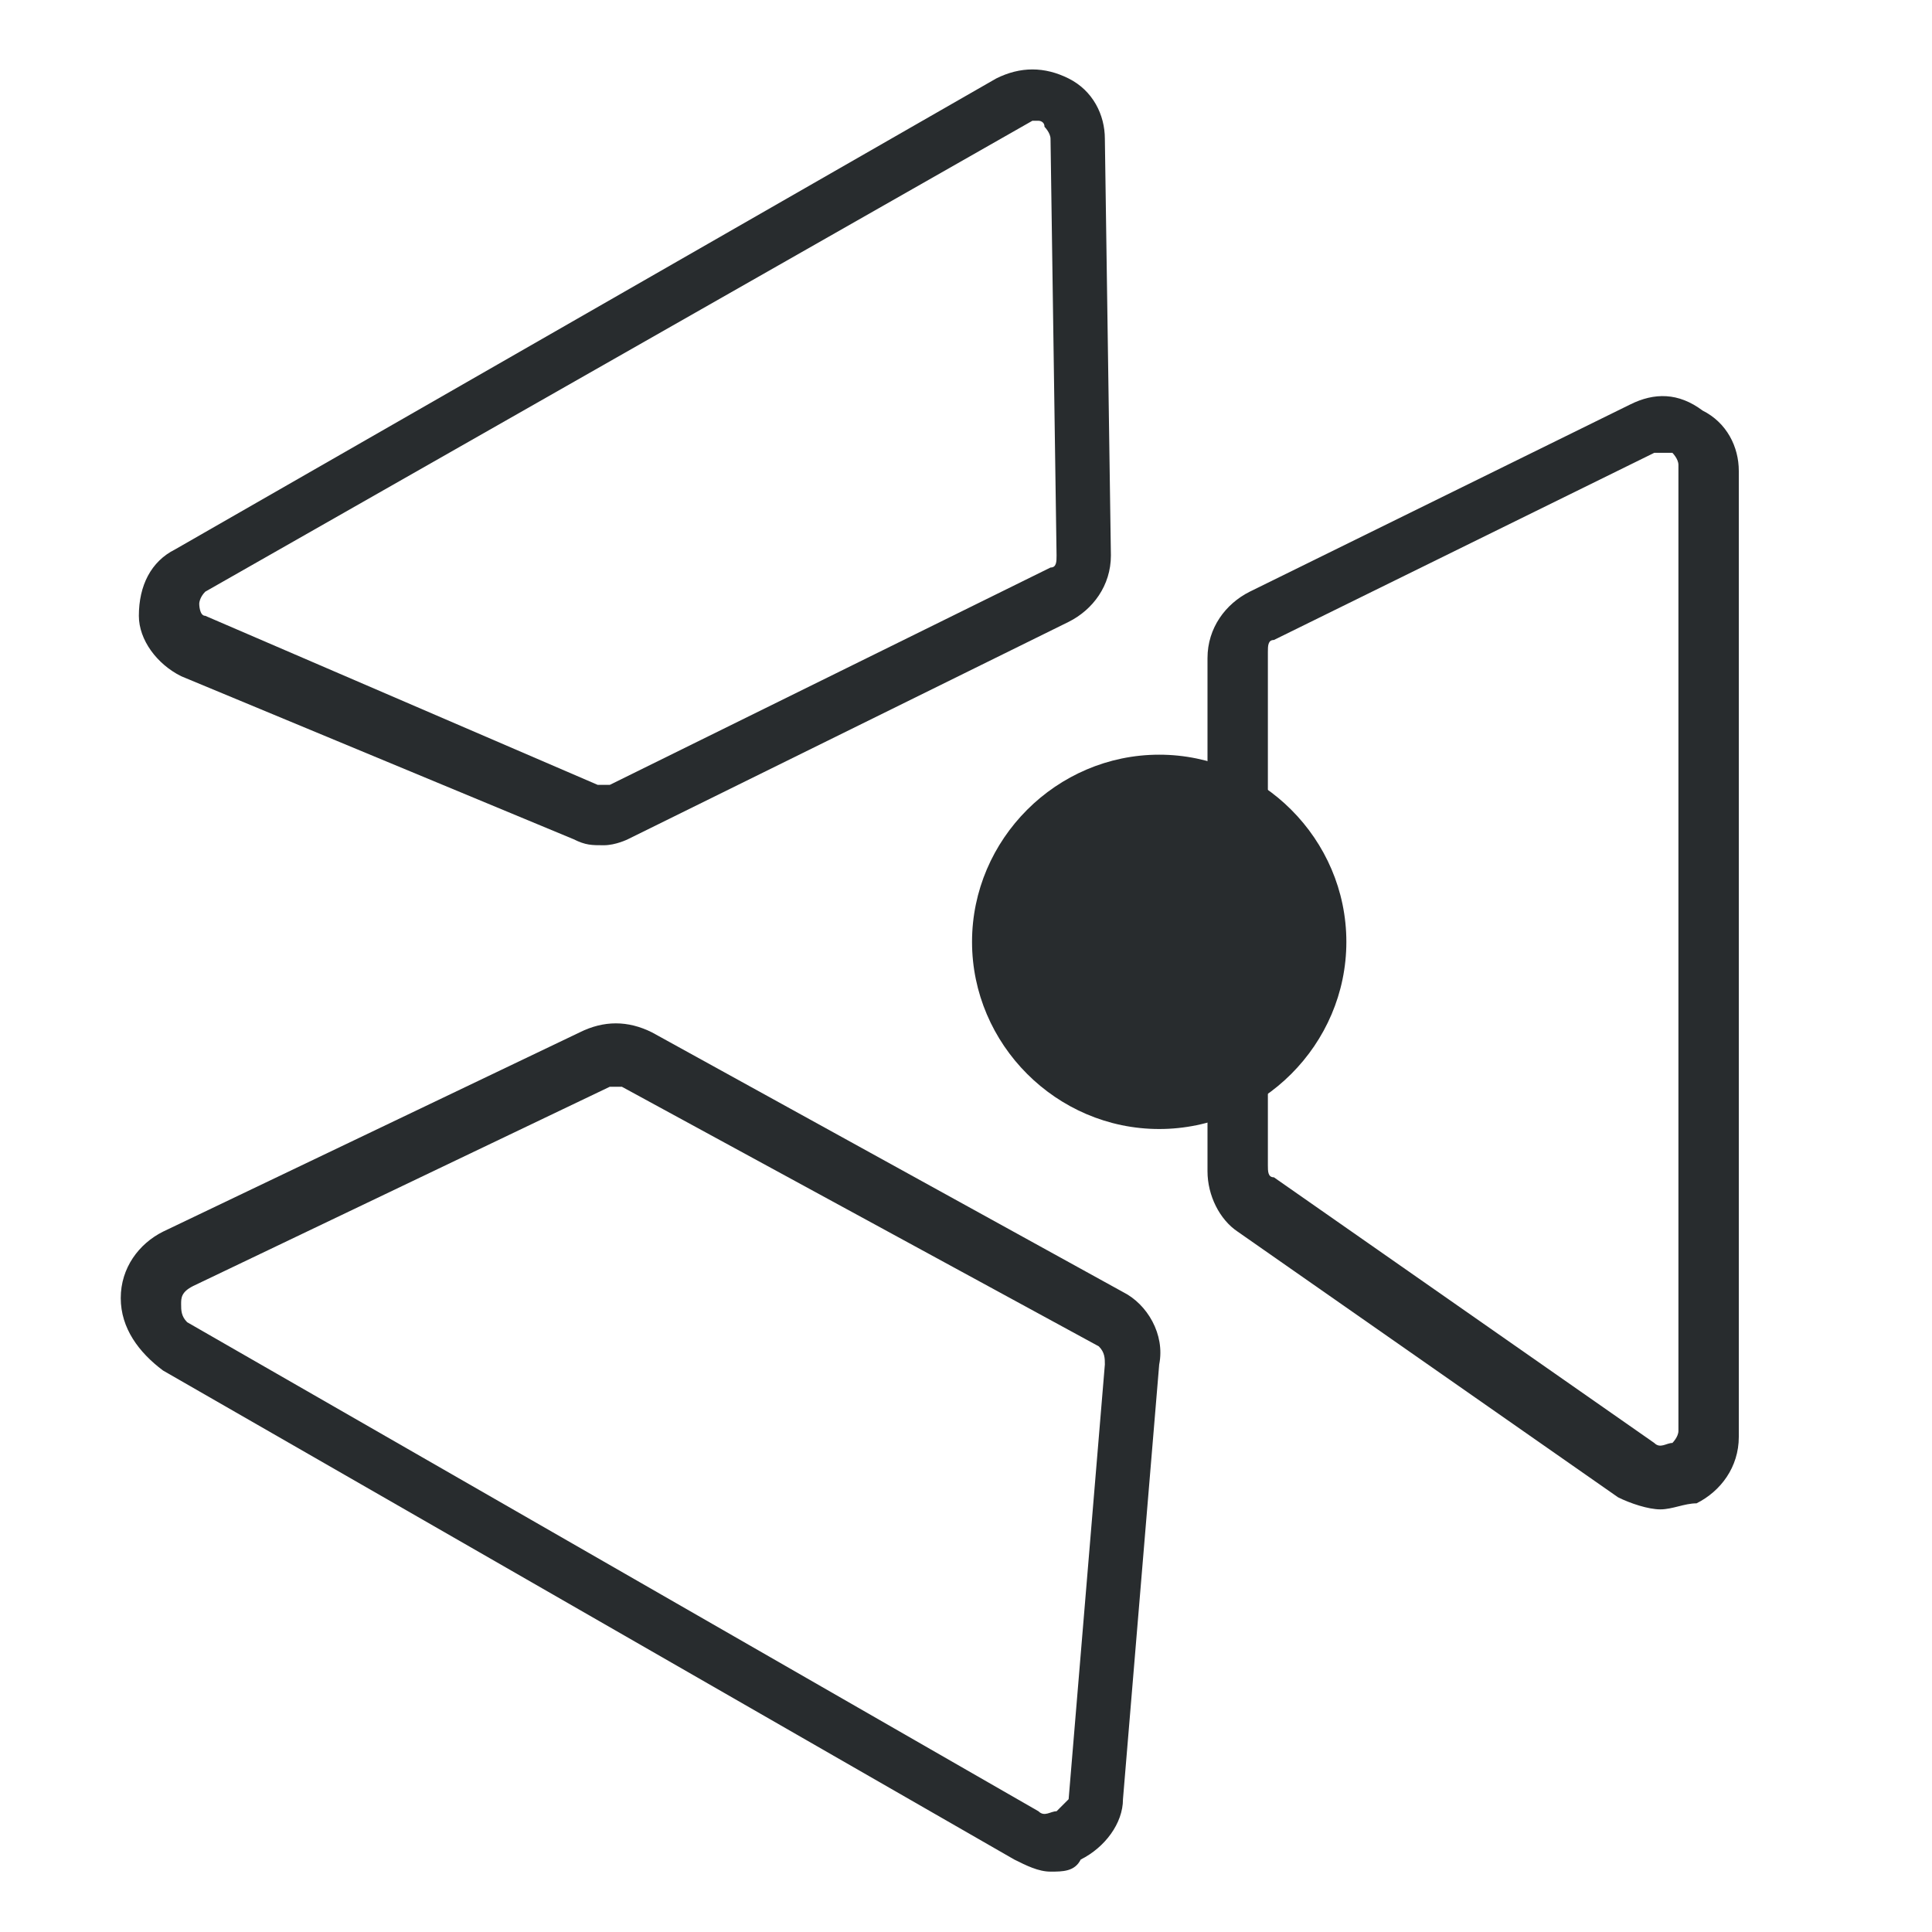 <?xml version="1.0" encoding="utf-8"?>
<svg version="1.1" id="Layer_1" xmlns="http://www.w3.org/2000/svg" xmlns:xlink="http://www.w3.org/1999/xlink" x="0px" y="0px"
	 viewBox="0 0 32 32" style="enable-background:new 0 0 32 32;" xml:space="preserve">
	<style type="text/css">
        path {
            fill: #282C2E;
        }
        @media (prefers-color-scheme: dark) {
            path {
                fill: #fff;
            }
        }
    </style>
	<path d="M16.1,15.6c0-1.7,1.4-3.1,3.1-3.1c1.7,0,3.1,1.4,3.1,3.1s-1.4,3.1-3.1,3.1C17.5,18.7,16.1,17.3,16.1,15.6"/>
	<path d="M27.5,25c-0.2,0-0.5-0.1-0.7-0.2l-6.3-4.4c-0.3-0.2-0.5-0.6-0.5-1l0-8.5c0-0.5,0.3-0.9,0.7-1.1l6.3-3.1
		c0.4-0.2,0.8-0.2,1.2,0.1c0.4,0.2,0.6,0.6,0.6,1l0,16c0,0.5-0.3,0.9-0.7,1.1C27.9,24.9,27.7,25,27.5,25 M27.5,7.5c0,0-0.1,0-0.1,0
		l-6.3,3.1c-0.1,0-0.1,0.1-0.1,0.2l0,8.5c0,0.1,0,0.2,0.1,0.2l6.3,4.4c0.1,0.1,0.2,0,0.3,0c0,0,0.1-0.1,0.1-0.2v0l0-16
		c0-0.1-0.1-0.2-0.1-0.2C27.6,7.5,27.5,7.5,27.5,7.5"/>
	<path d="M10,14c-0.2,0-0.3,0-0.5-0.1l-6.5-2.7c-0.4-0.2-0.7-0.6-0.7-1c0-0.5,0.2-0.9,0.6-1.1l13.6-7.8
		c0.4-0.2,0.8-0.2,1.2,0c0.4,0.2,0.6,0.6,0.6,1l0.1,6.9c0,0.5-0.3,0.9-0.7,1.1l-7.3,3.6C10.4,13.9,10.2,14,10,14 M17.2,2
		c0,0-0.1,0-0.1,0L3.4,9.8C3.3,9.9,3.3,10,3.3,10c0,0,0,0.2,0.1,0.2L9.9,13c0.1,0,0.1,0,0.2,0l7.3-3.6c0.1,0,0.1-0.1,0.1-0.2
		l-0.1-6.9c0-0.1-0.1-0.2-0.1-0.2C17.3,2,17.2,2,17.2,2"/>
	<path d="M17.4,31c-0.2,0-0.4-0.1-0.6-0.2L2.7,22.7C2.3,22.4,2,22,2,21.5c0-0.5,0.3-0.9,0.7-1.1l6.9-3.3
		c0.4-0.2,0.8-0.2,1.2,0l7.8,4.3h0c0.4,0.2,0.7,0.7,0.6,1.2l-0.6,7.2c0,0.4-0.3,0.8-0.7,1C17.8,31,17.6,31,17.4,31 M10.2,18
		c0,0-0.1,0-0.1,0l-6.9,3.3C3,21.4,3,21.5,3,21.6c0,0.1,0,0.2,0.1,0.3L17.2,30c0.1,0.1,0.2,0,0.3,0c0,0,0.1-0.1,0.2-0.2l0.6-7.2
		c0-0.1,0-0.2-0.1-0.3L10.3,18C10.3,18,10.3,18,10.2,18"/>
</svg>
